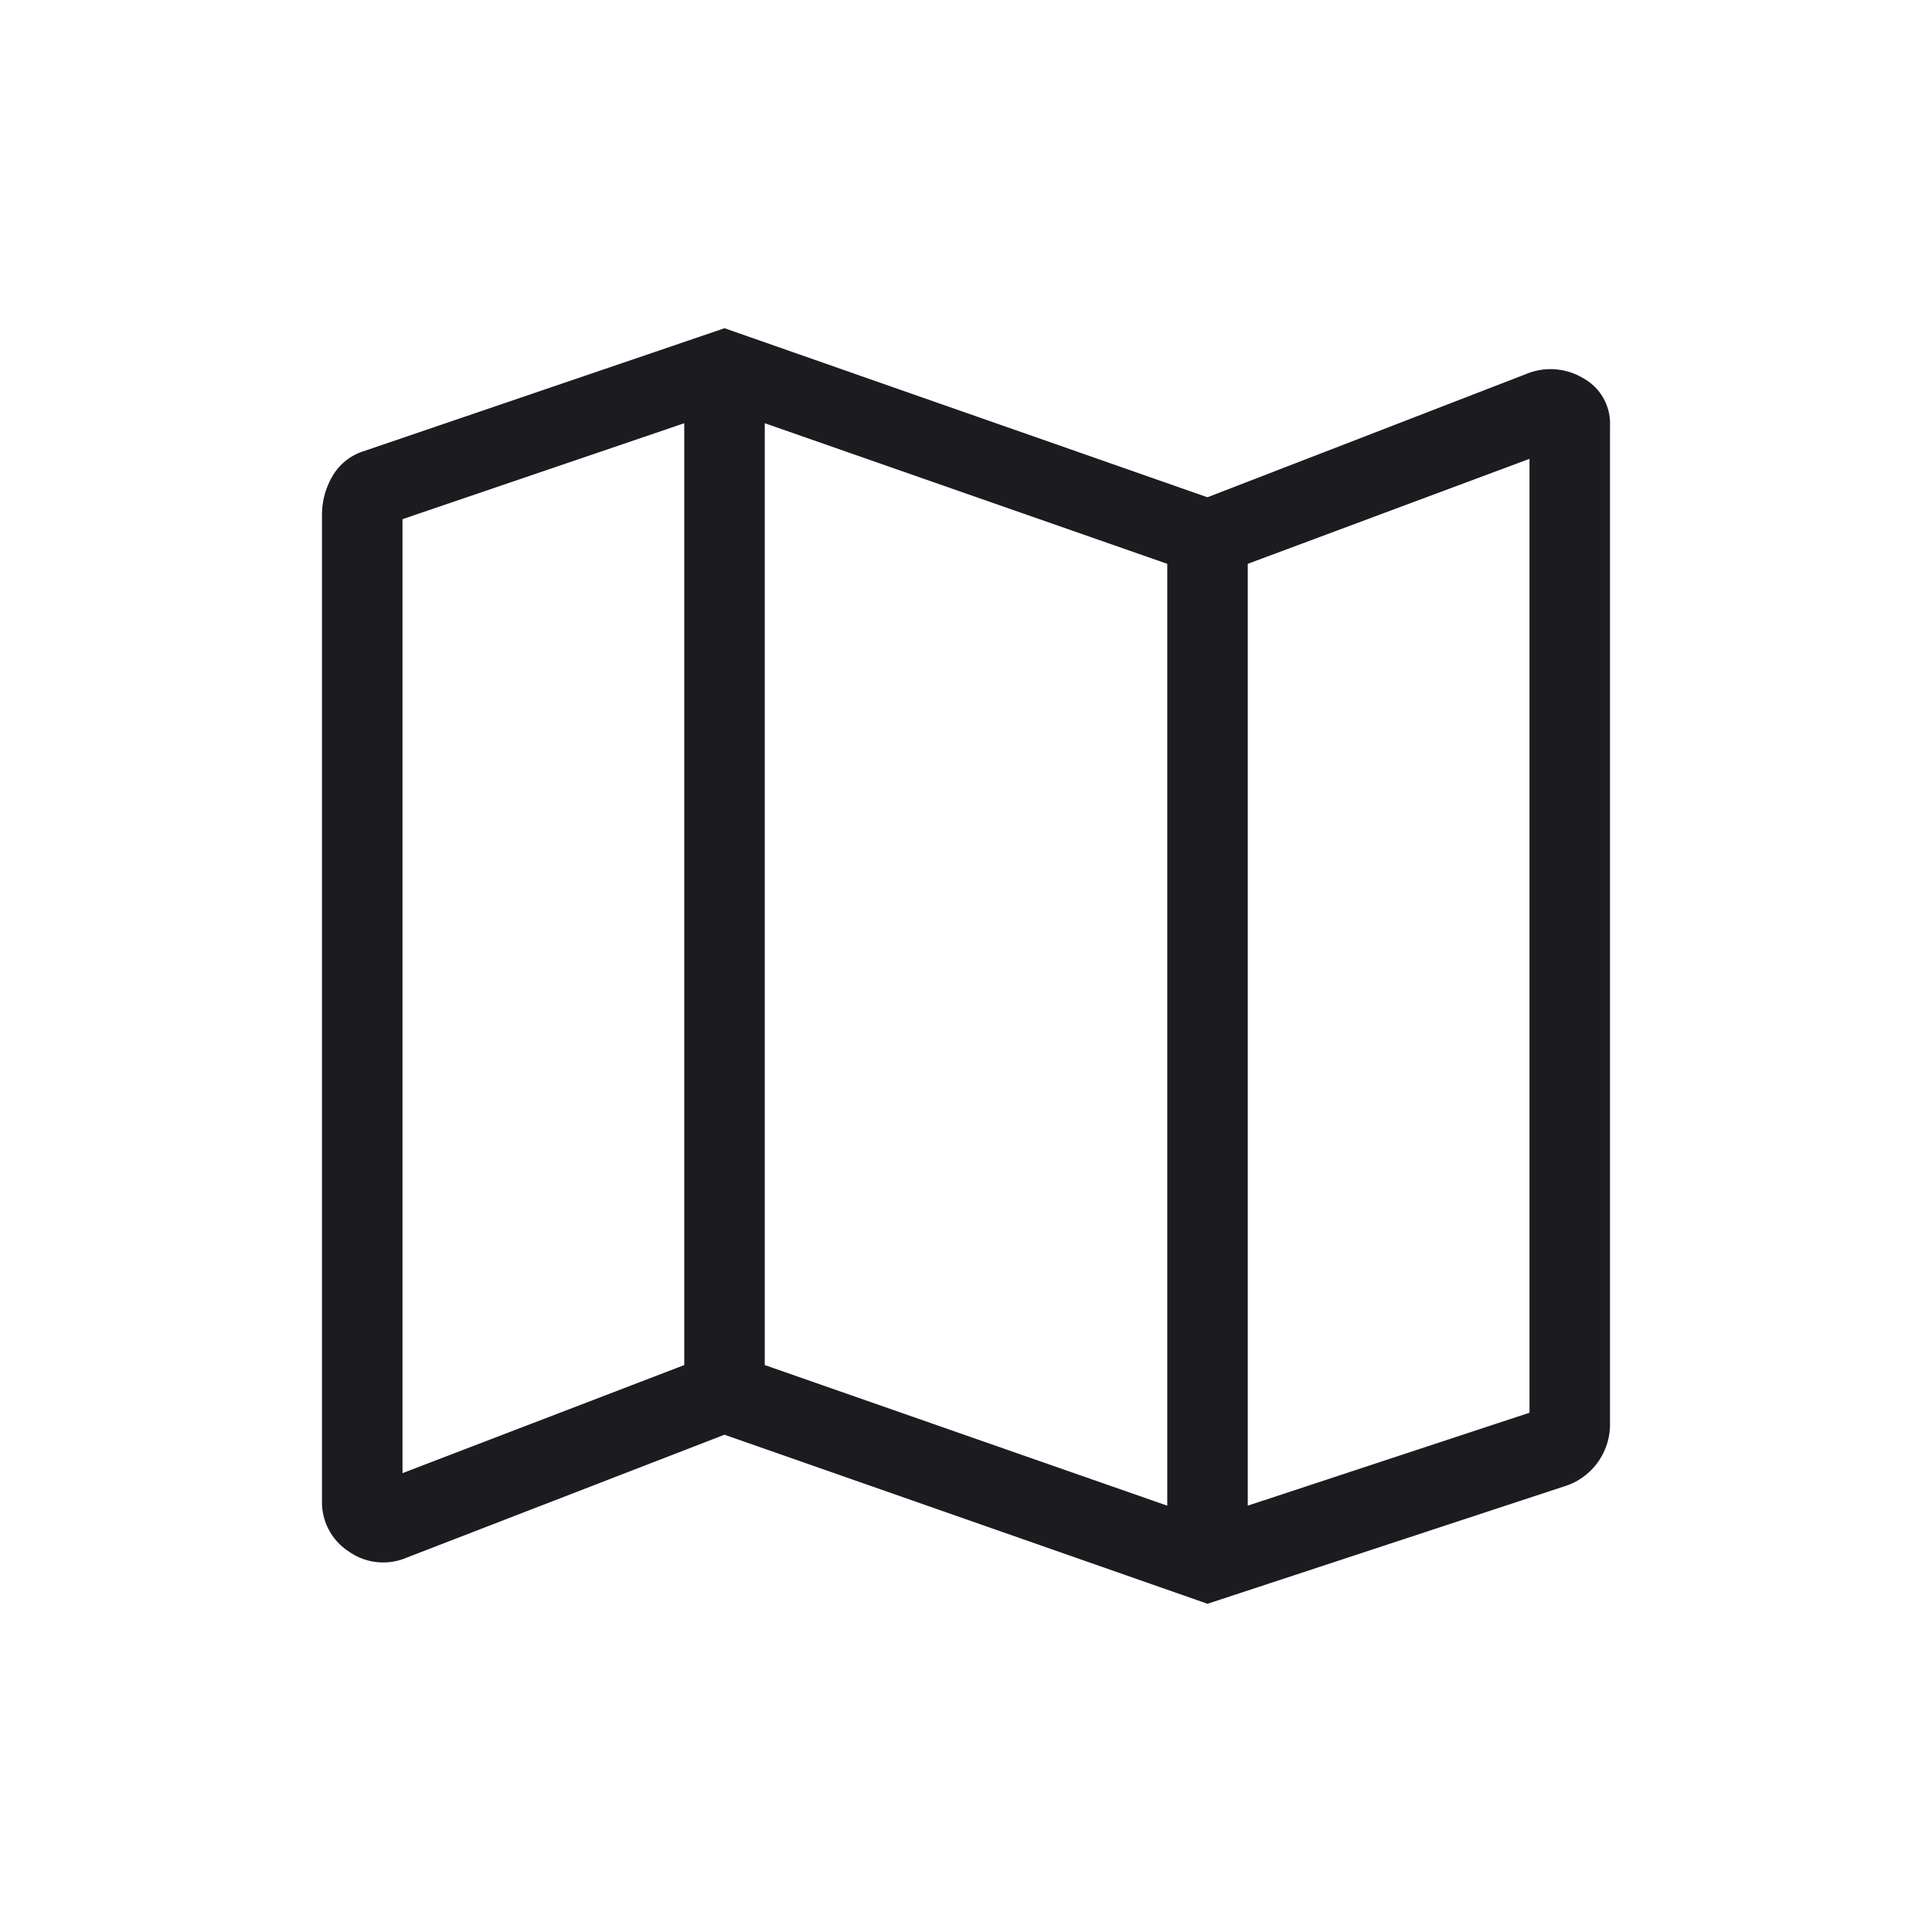 <svg xmlns="http://www.w3.org/2000/svg" width="18" height="18" fill="none"><mask id="a" width="18" height="18" x="0" y="0" maskUnits="userSpaceOnUse" style="mask-type:alpha"><path fill="#D9D9D9" d="M0 0h18v18H0z"/></mask><g mask="url(#a)"><path fill="#1C1B1F" d="m11.25 14.942-4.5-1.575-2.968 1.148a.554.554 0 0 1-.535-.062.546.546 0 0 1-.247-.477V4.803a.71.71 0 0 1 .097-.366.514.514 0 0 1 .284-.231L6.75 3.058l4.5 1.575 2.968-1.148a.592.592 0 0 1 .535.04.481.481 0 0 1 .247.441v9.289a.605.605 0 0 1-.438.597l-3.312 1.09Zm-.375-.914V5.253l-3.75-1.31v8.775l3.75 1.31Zm.75 0 2.625-.866V4.275l-2.625.978v8.775Zm-7.875-.303 2.625-1.007V3.943l-2.625.894v8.888Z"/></g></svg>